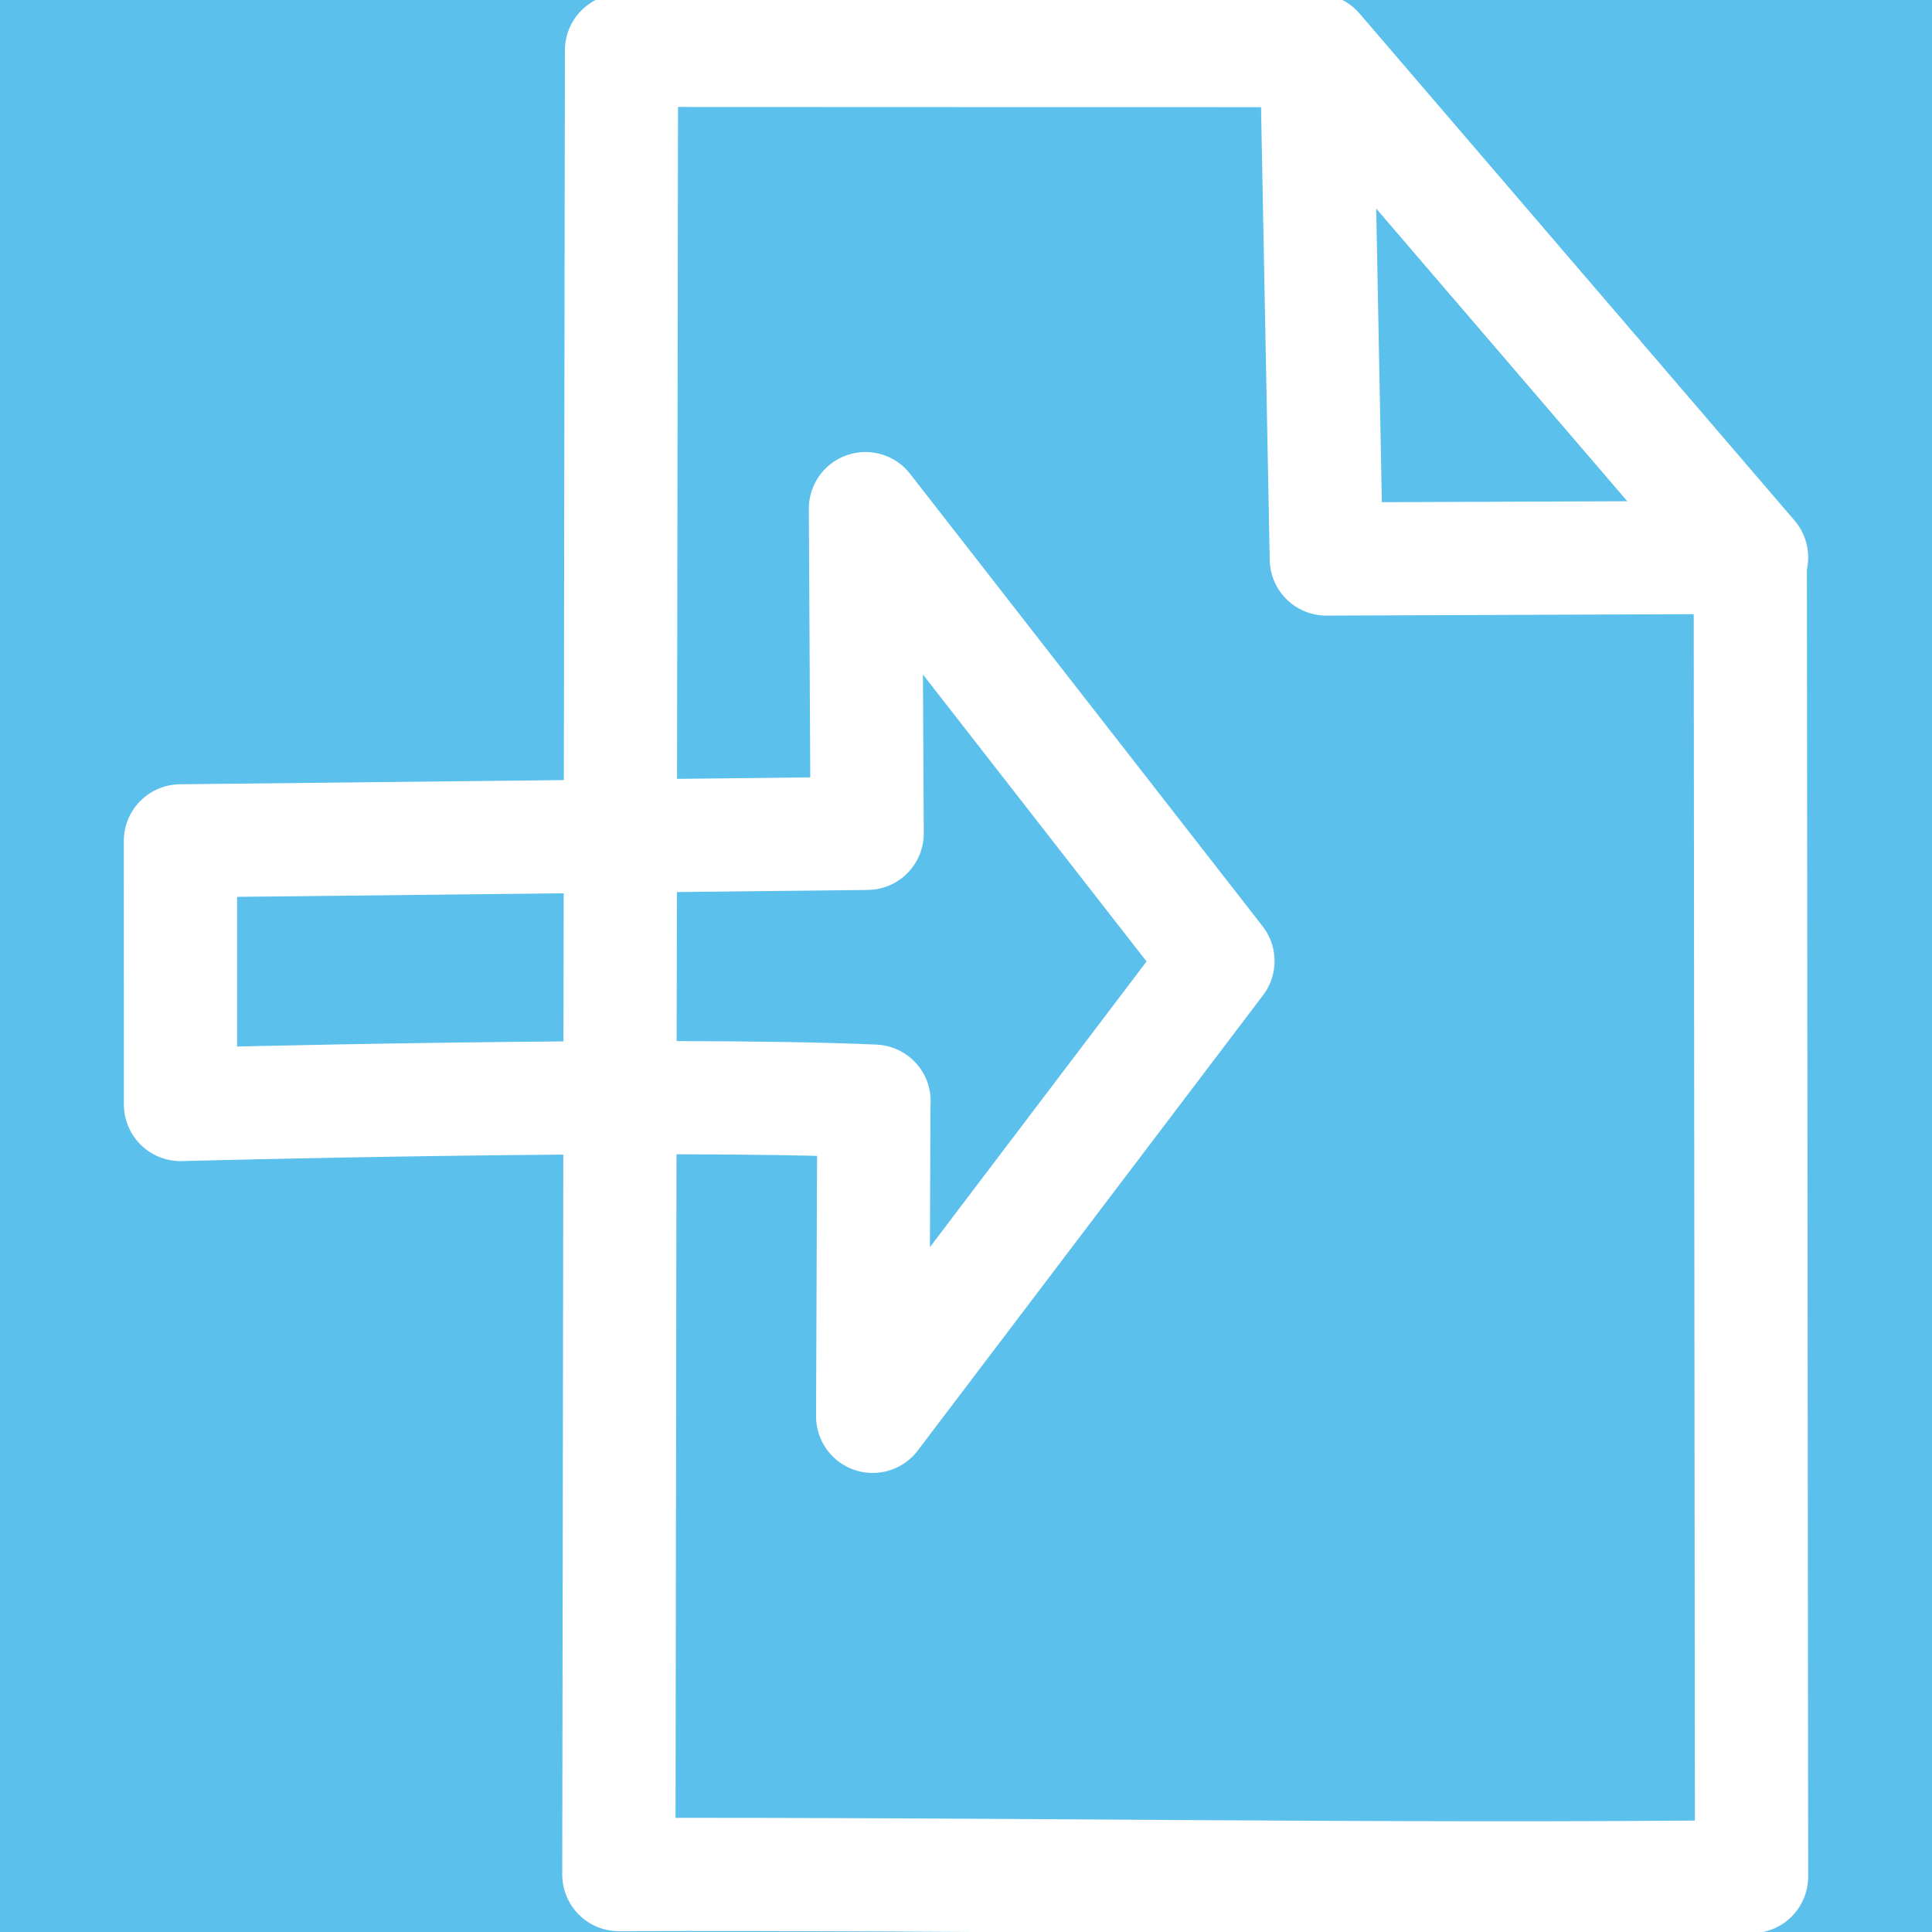 <?xml version="1.0" encoding="UTF-8" standalone="no"?>
<!-- Created with Inkscape (http://www.inkscape.org/) -->

<svg
   xmlns:dc="http://purl.org/dc/elements/1.1/"
   xmlns:cc="http://creativecommons.org/ns#"
   xmlns:rdf="http://www.w3.org/1999/02/22-rdf-syntax-ns#"
   xmlns:svg="http://www.w3.org/2000/svg"
   xmlns="http://www.w3.org/2000/svg"
   xmlns:sodipodi="http://sodipodi.sourceforge.net/DTD/sodipodi-0.dtd"
   xmlns:inkscape="http://www.inkscape.org/namespaces/inkscape"
   width="64"
   height="64"
   id="svg2"
   version="1.1"
   inkscape:version="0.91 r"
   sodipodi:docname="backup.svg"
   inkscape:export-filename="/home/thewizardpp/projects/android/DiaryOfCalories/resources/exported/backup.png"
   inkscape:export-xdpi="67.5"
   inkscape:export-ydpi="67.5">
  <defs
     id="defs4" />
  <sodipodi:namedview
     id="base"
     pagecolor="#ffffff"
     bordercolor="#666666"
     borderopacity="1.0"
     inkscape:pageopacity="0.0"
     inkscape:pageshadow="2"
     inkscape:zoom="5.6"
     inkscape:cx="34.055839"
     inkscape:cy="32.344064"
     inkscape:document-units="px"
     inkscape:current-layer="layer1"
     showgrid="false"
     inkscape:window-width="1152"
     inkscape:window-height="844"
     inkscape:window-x="-2"
     inkscape:window-y="-3"
     inkscape:window-maximized="1" />
  <g
     inkscape:label="Layer 1"
     inkscape:groupmode="layer"
     id="layer1"
     transform="translate(0,-988.362)">
    <rect
       style="fill:#5bc0eb;fill-opacity:1;stroke:none;stroke-width:5;stroke-miterlimit:4;stroke-dasharray:none;stroke-opacity:1"
       id="rect4266"
       width="64"
       height="64"
       x="0"
       y="988.362" />
    <rect
       style="opacity:0.5;fill:none;stroke:none;stroke-opacity:1"
       id="rect4014"
       width="64"
       height="64"
       x="-1.6308594e-006"
       y="988.362" />
    <rect
       style="fill:none;stroke:none;stroke-width:3.75;stroke-linejoin:round;stroke-miterlimit:4;stroke-opacity:1;stroke-dasharray:none"
       id="rect5333"
       width="64"
       height="64"
       x="0"
       y="988.362" />
    <g
       id="g3793"
       transform="translate(-4.192,0)">
      <path
         sodipodi:nodetypes="ccccccccc"
         inkscape:connector-curvature="0"
         id="path3798-7"
         d="m 10.171,1024.95 c 0,0 15.861,-0.425 22.975,-0.111 l -0.006,0.177 -0.04,10.264 11.438,-15.083 -11.677,-14.986 0.057,10.757 -22.749,0.249 z"
         style="fill:none;stroke:#ffffff;stroke-width:3.75;stroke-linejoin:round;stroke-miterlimit:4;stroke-opacity:1;stroke-dasharray:none" />
      <path
         sodipodi:nodetypes="cccccc"
         inkscape:connector-curvature="0"
         id="path3798-7-8"
         d="m 24.692,1050.46 c 11.694,-0.041 25.767,0.204 37.523,0.066 l -0.043,-43.692 -14.41,-16.795 -22.982,-0.009 z"
         style="fill:none;stroke:#ffffff;stroke-width:3.75;stroke-linejoin:round;stroke-miterlimit:4;stroke-opacity:1;stroke-dasharray:none" />
      <path
         sodipodi:nodetypes="cccc"
         inkscape:connector-curvature="0"
         id="path3798-7-8-3"
         d="m 48.128,1006.88 14.087,-0.055 -14.41,-16.795 z"
         style="fill:none;stroke:#ffffff;stroke-width:3.75;stroke-linejoin:round;stroke-miterlimit:4;stroke-opacity:1;stroke-dasharray:none" />
    </g>
  </g>
</svg>
